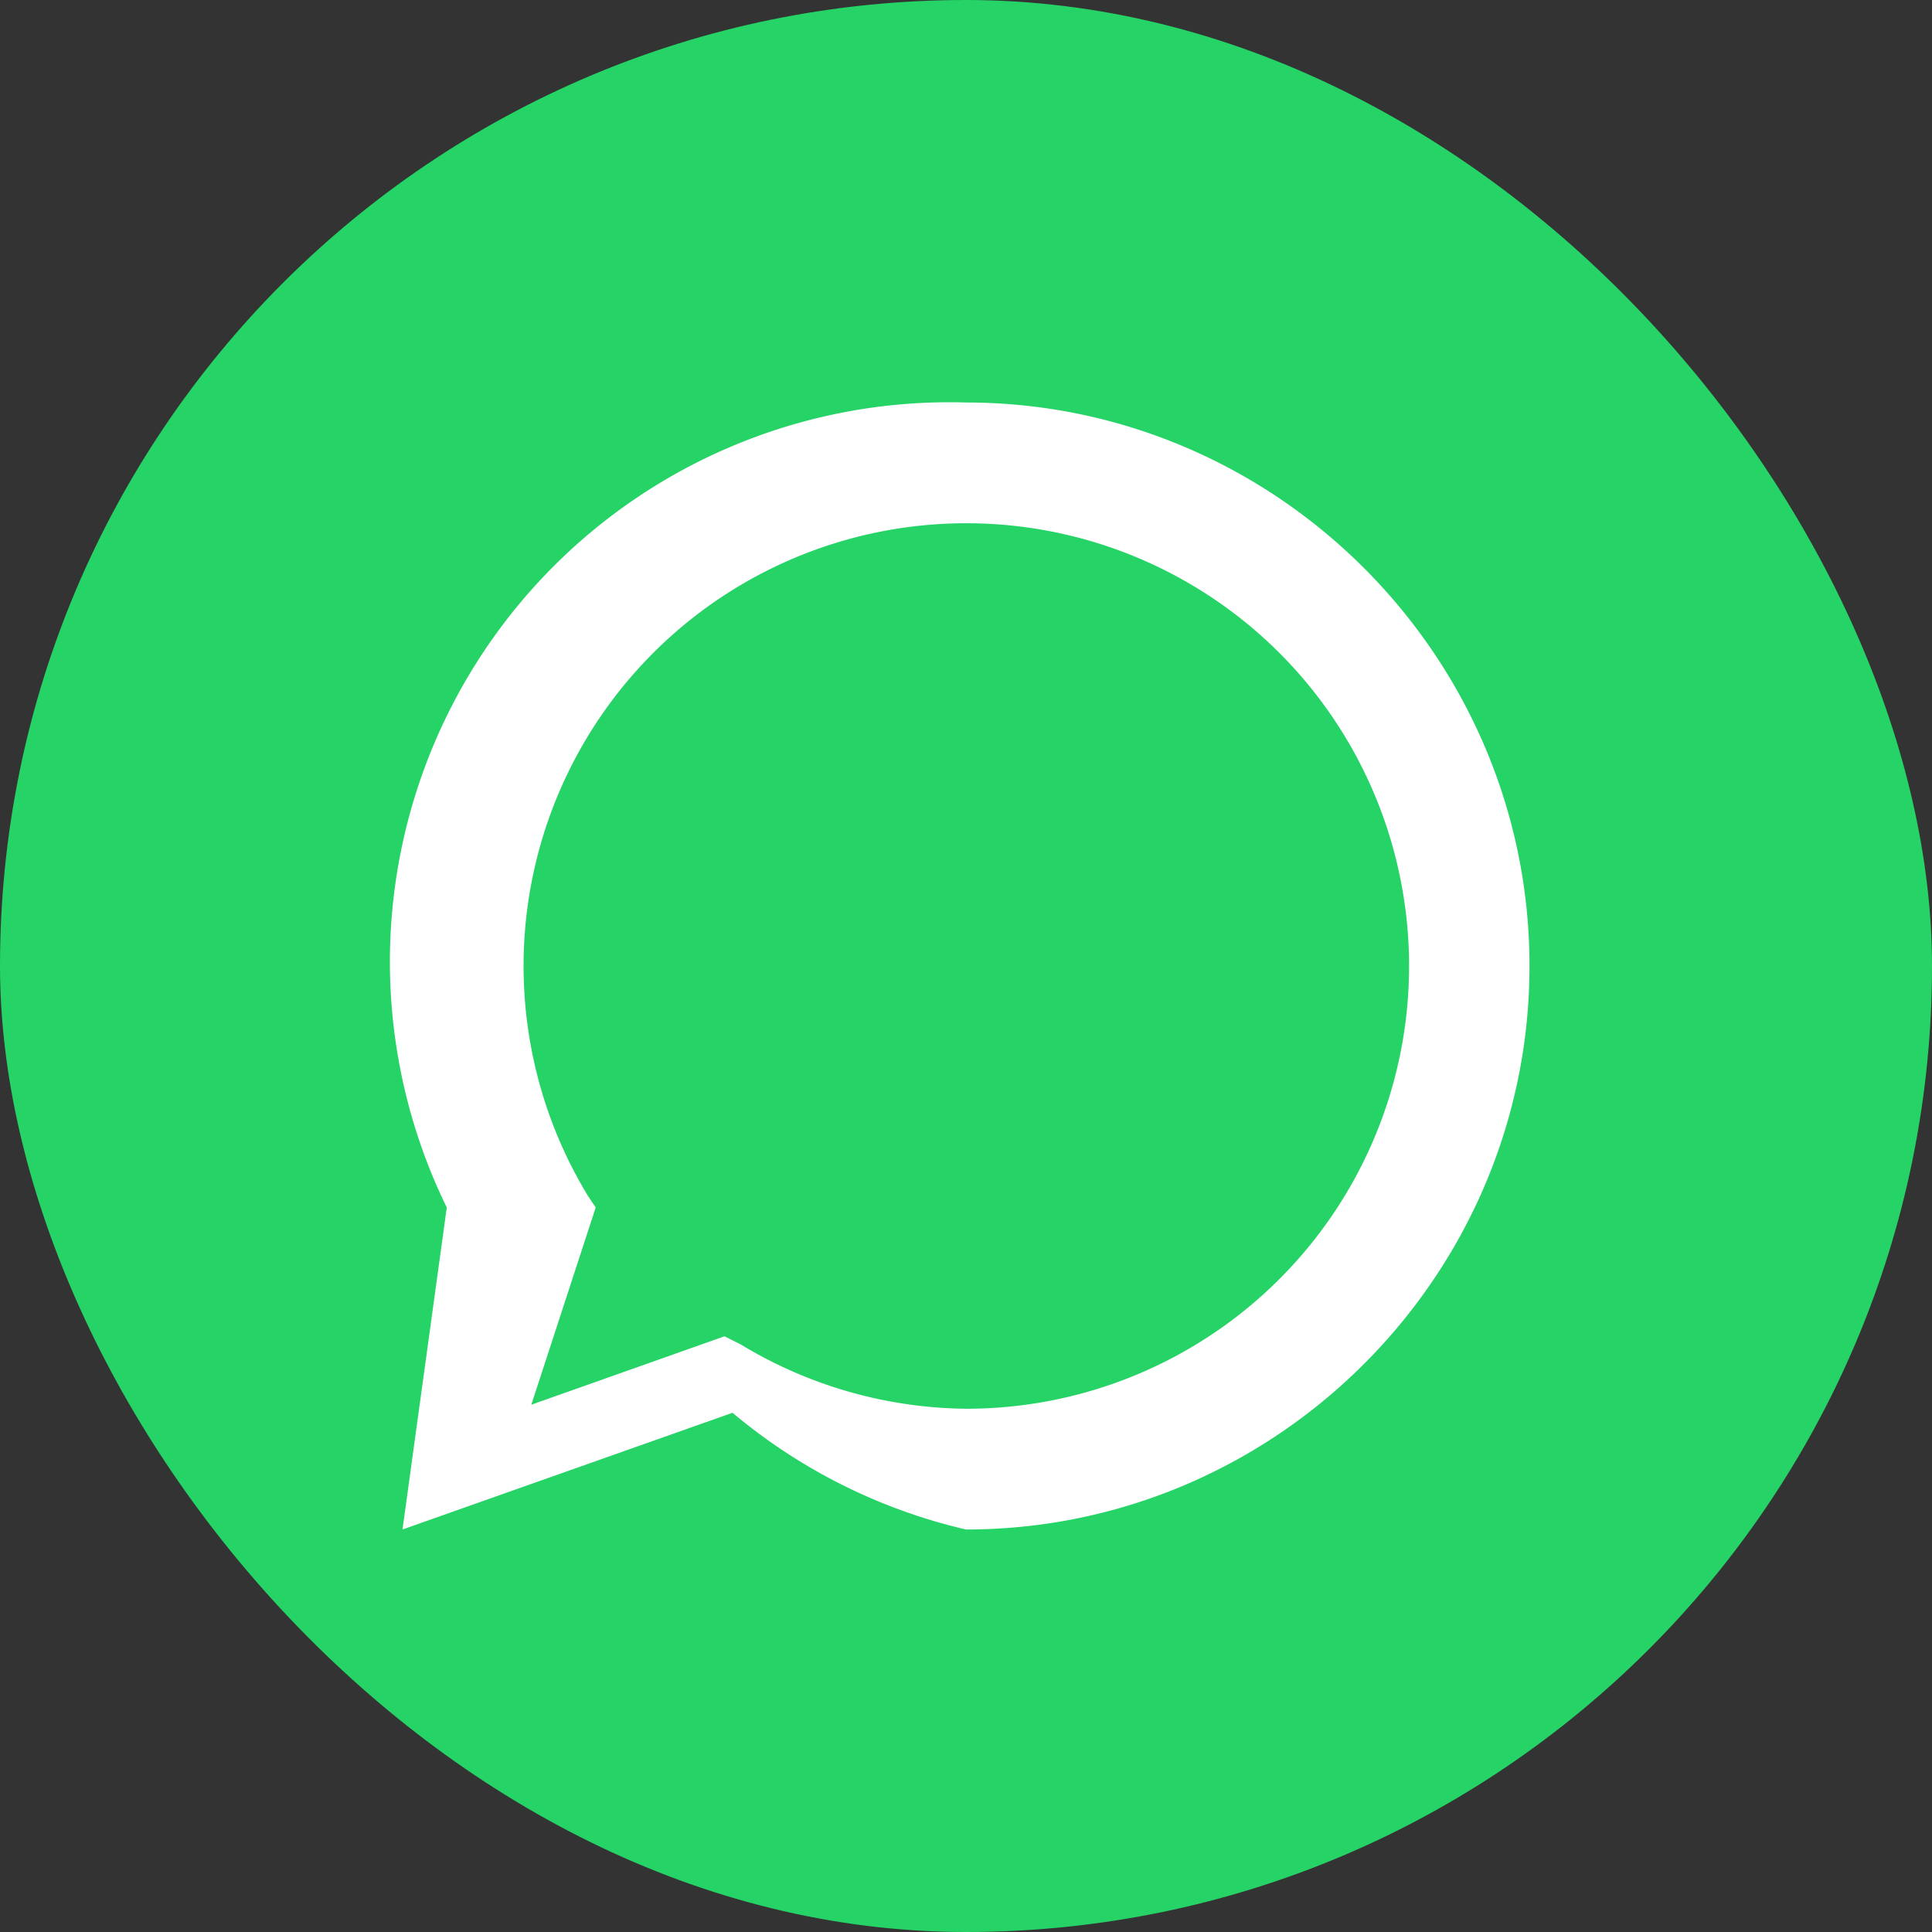 <svg xmlns='http://www.w3.org/2000/svg' viewBox='0 0 48 48'>
<rect x="0" y="0" width="48" height="48" fill="#333333" stroke="none"/>
<rect width='48' height='48' rx='24' fill='#25D366'/>
<path fill='#fff' d='M24 10a13.9 13.9 0 00-12.9 20L10 38l8.2-2.9A13.9 13.9 0 0024 38c7.7 0 14-6.3 14-14s-6.3-14-14-14zm0 25a11 11 0 01-5.6-1.6l-.4-.2-4.8 1.7 1.6-4.9-.2-.3A11 11 0 1124 35z'/>
<path fill='#25D366' d='M31 29.2c-.4-.2-2-1-2.3-1.2-.3-.1-.5-.2-.8.2s-.9 1.2-1.1 1.4-.4.3-.8.1a9 9 0 01-4.2-3.6c-.3-.4 0-.6.2-.8l.5-.5c.1-.1.2-.2.3-.4.1-.1.1-.3 0-.5-.1-.2-.8-1.9-1.1-2.6-.3-.8-.6-.7-.8-.7h-.7c-.2 0-.5.1-.7.3-.2.2-1 1-1 2.4 0 1.4 1 2.7 1.2 2.9.1.2 2.1 3.2 5 4.4 3 .9 3 .6 3.5.5.5 0 1.7-.7 2-1.3.2-.6.2-1.1.1-1.3z'/>
</svg>